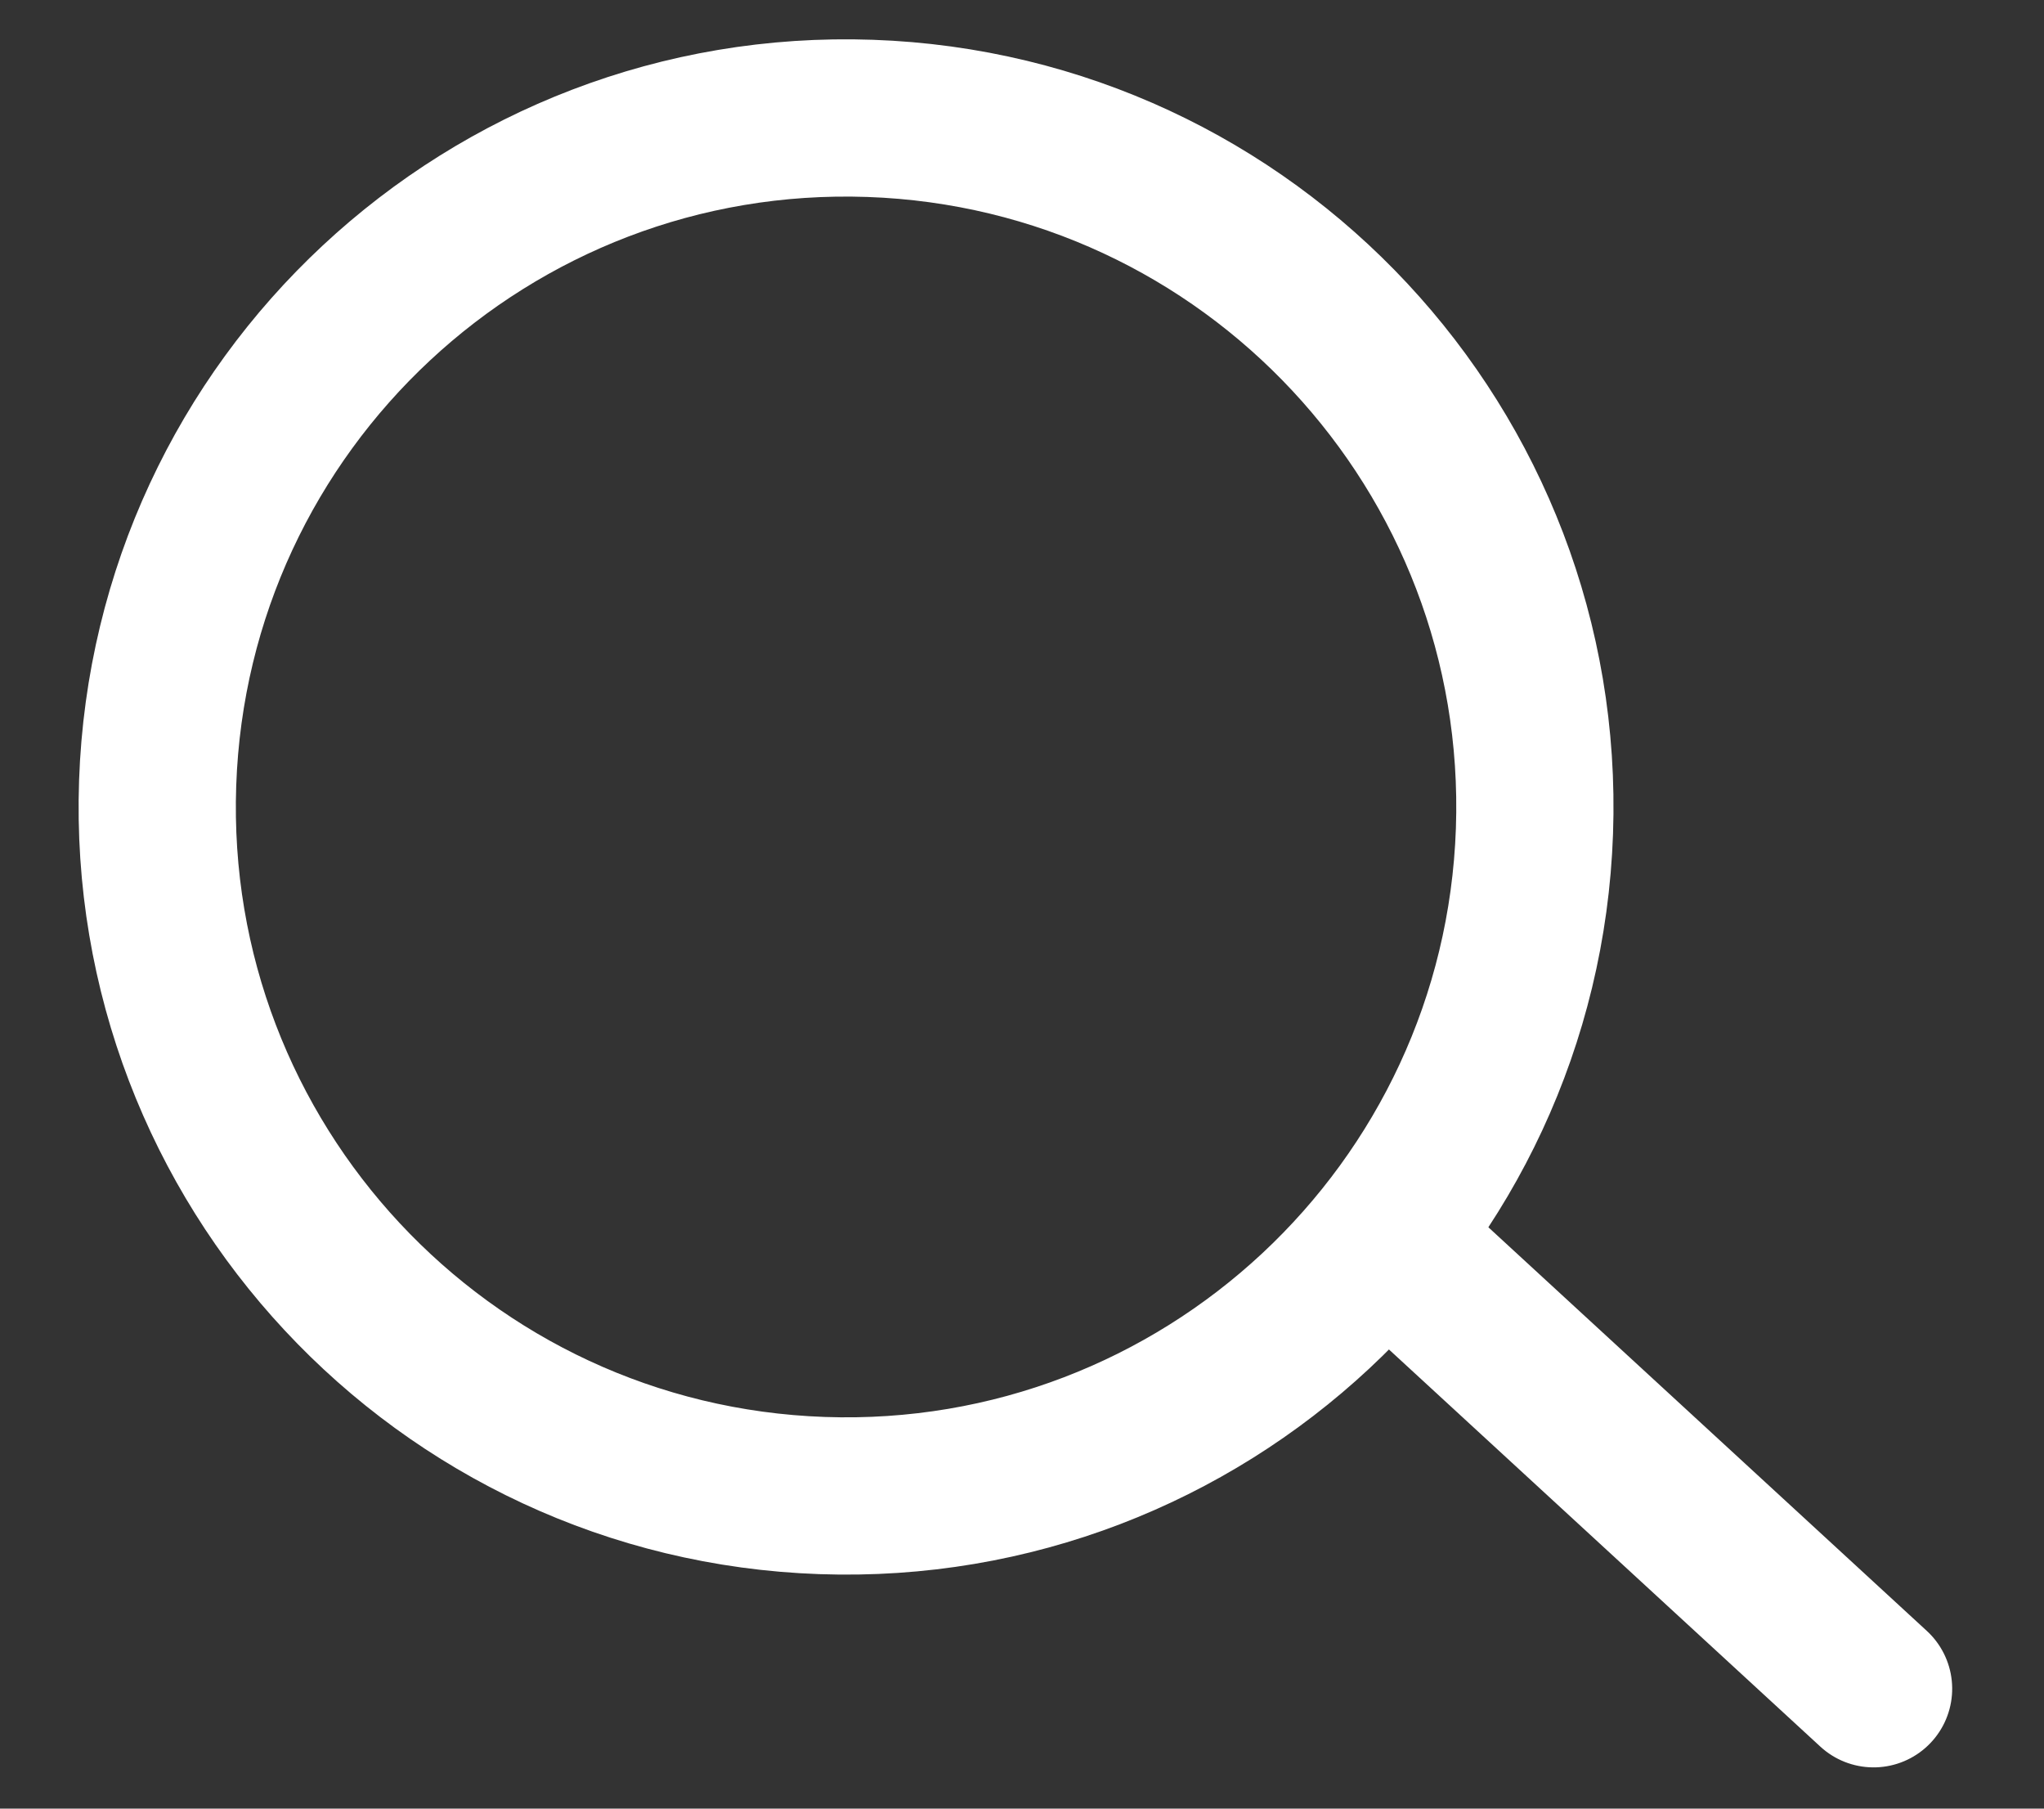 <?xml version="1.0" encoding="UTF-8"?>
<svg width="26px" height="23px" viewBox="0 0 26 23" version="1.1" xmlns="http://www.w3.org/2000/svg" xmlns:xlink="http://www.w3.org/1999/xlink">
    <rect x="0" y="0" width="26" height="23" fill="#333333" stroke="none"/>
    <title>Group</title>
    <g id="Symbols" stroke="none" stroke-width="1" fill="none" fill-rule="evenodd" stroke-linecap="round" stroke-linejoin="round">
        <g id="Topmenu" transform="translate(-1776, -83)" stroke="#FFFFFF" stroke-width="2">
            <g id="Search" transform="translate(1743, 0)">
                <g id="Group" transform="translate(34, 83.5)">
                    <path d="M9.762,18.524 C14.601,18.524 18.524,14.601 18.524,9.762 C18.524,4.923 14.601,1 9.762,1 C4.923,1 1,4.923 1,9.762 C1,14.601 4.923,18.524 9.762,18.524 Z" id="Stroke-1" transform="translate(9.762, 9.762) rotate(2) translate(-9.762, -9.762) "></path>
                    <line x1="16.831" y1="15.661" x2="22.916" y2="20.881" id="Stroke-3" transform="translate(20.167, 18.524) rotate(2) translate(-20.167, -18.524) "></line>
                </g>
            </g>
        </g>
    </g>
</svg>